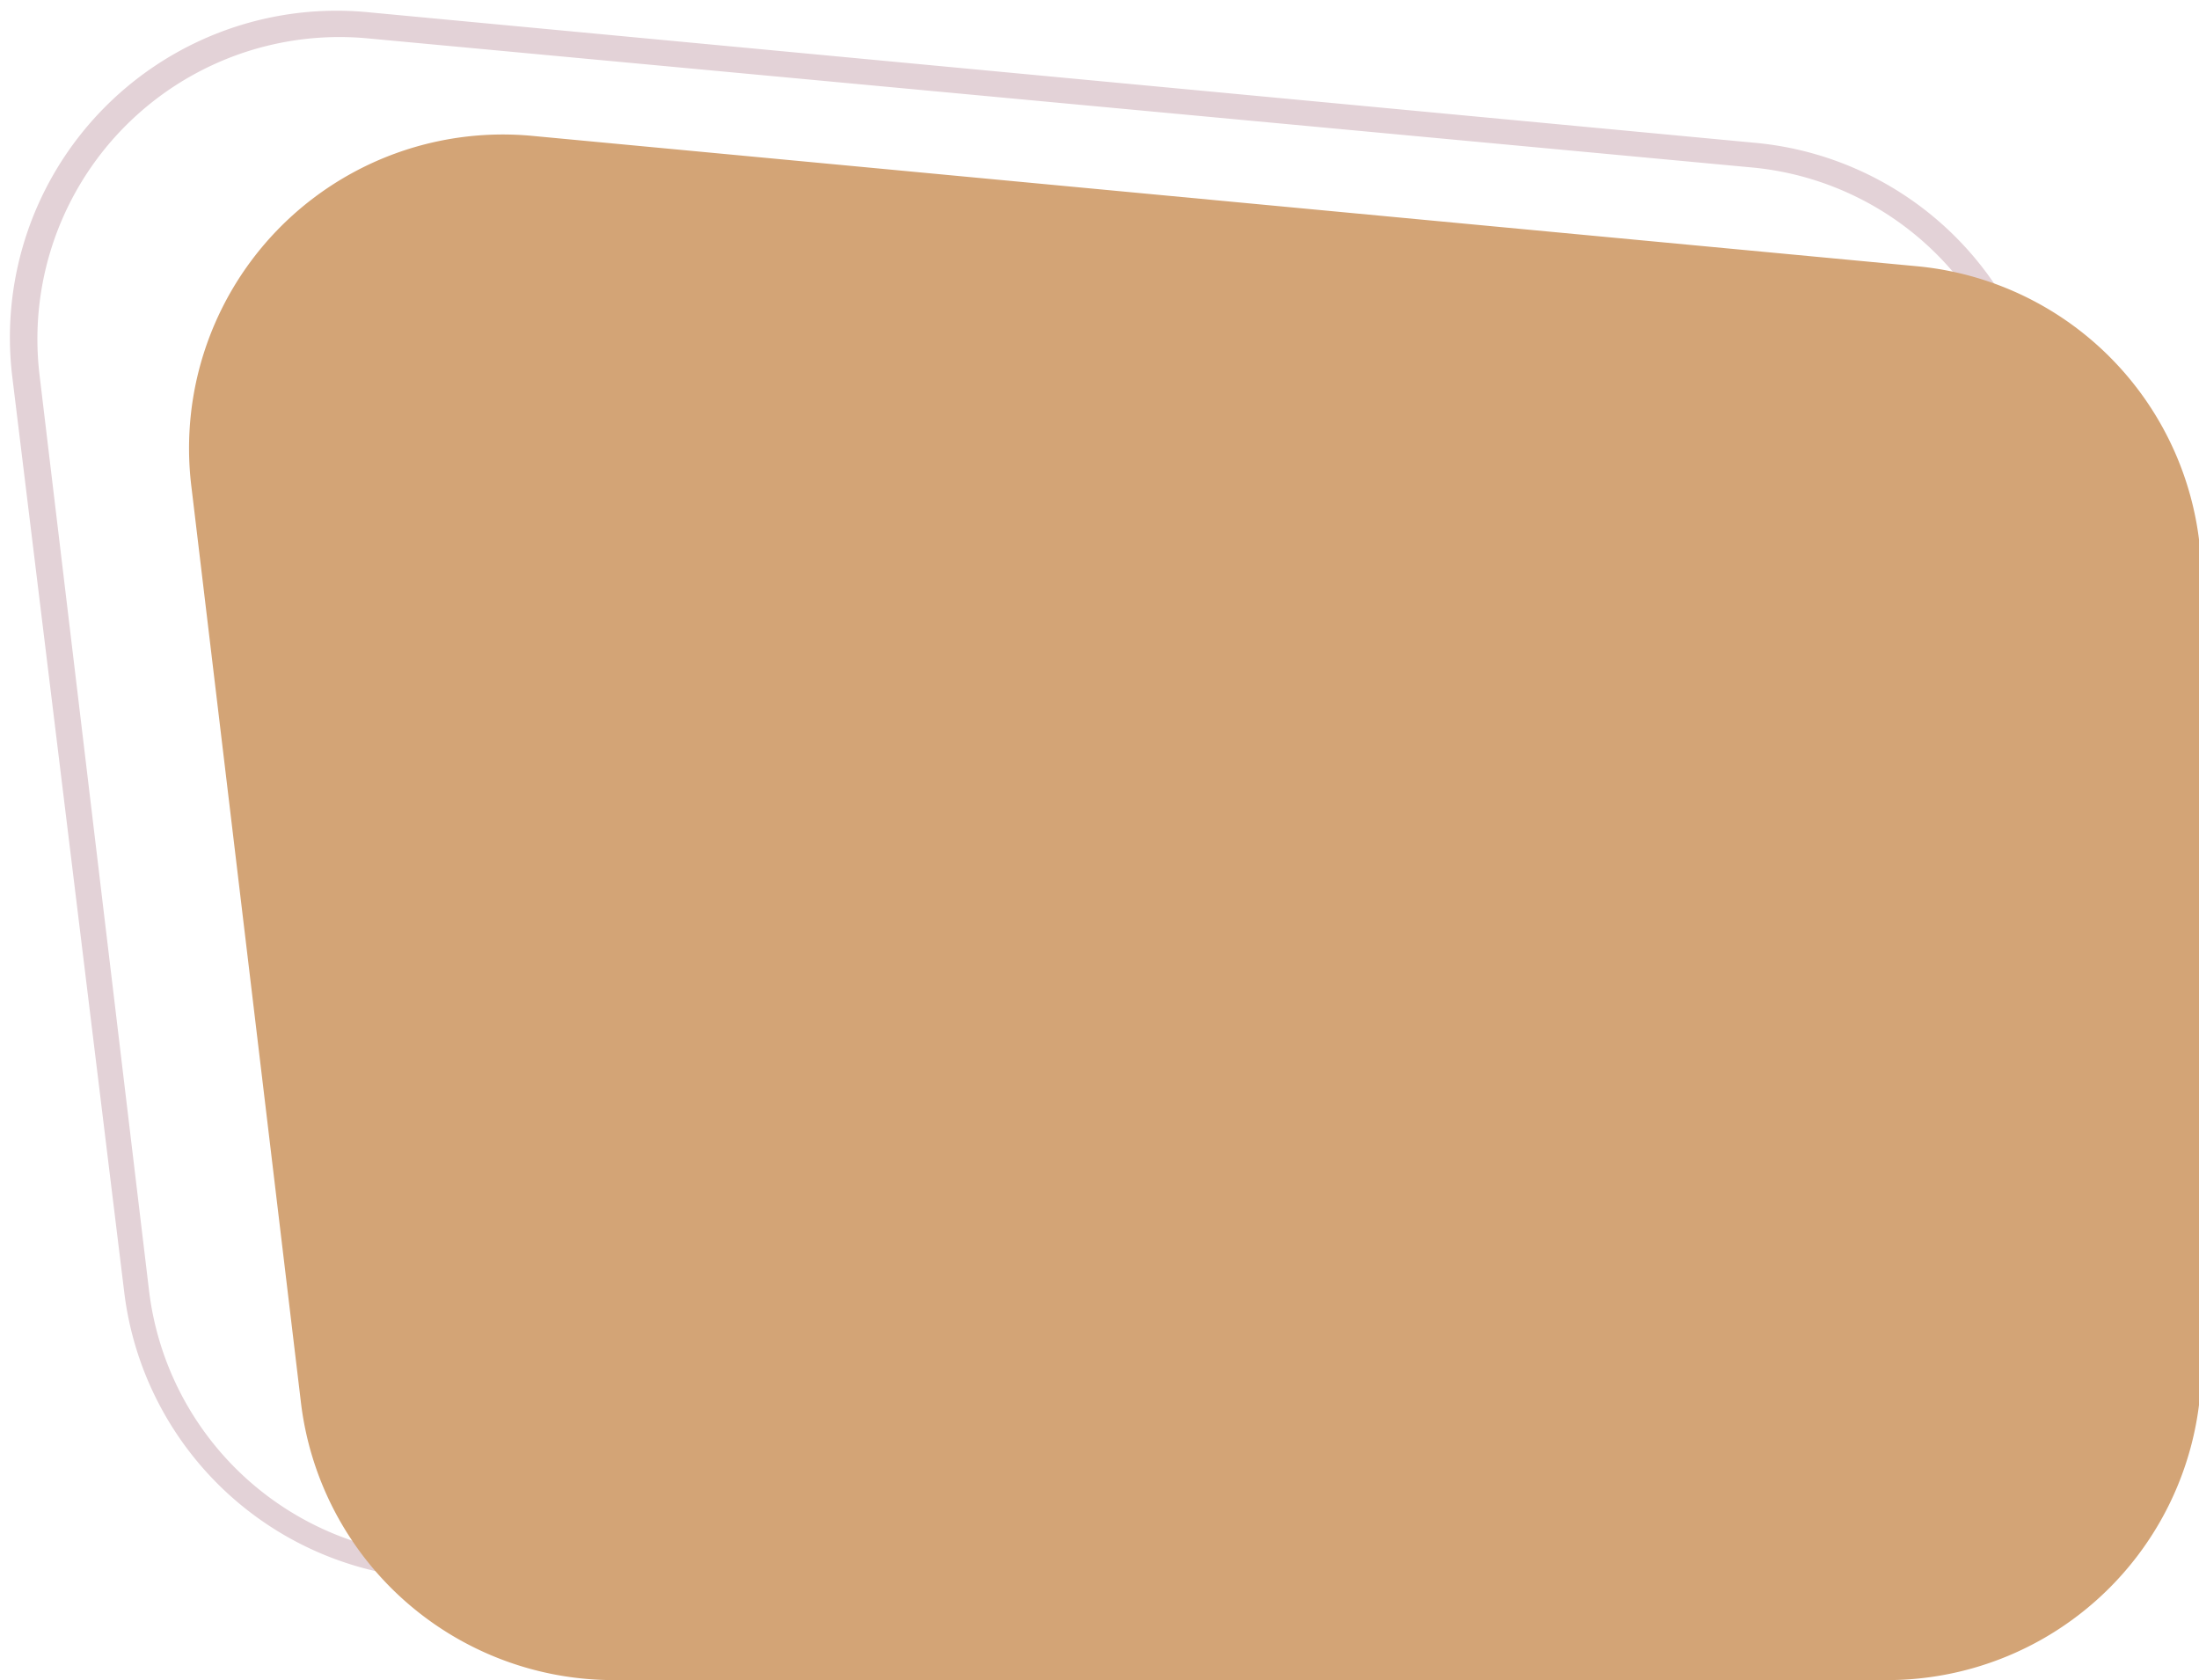 <?xml version="1.0" encoding="UTF-8" standalone="no"?><svg xmlns="http://www.w3.org/2000/svg" xmlns:xlink="http://www.w3.org/1999/xlink" fill="#000000" height="27.2" preserveAspectRatio="xMidYMid meet" version="1" viewBox="-0.2 -0.2 35.6 27.2" width="35.6" zoomAndPan="magnify"><g data-name="Layer 2"><g data-name="Layer 1"><g id="change1_1"><path d="M27.7,25.37H7.06a5.29,5.29,0,0,1-5.25-4.66L0,5.91A5.29,5.29,0,0,1,5.78,0L28.19,2.11A5.27,5.27,0,0,1,33,7.38v12.7A5.29,5.29,0,0,1,27.7,25.37ZM2.21,20.67A4.89,4.89,0,0,0,7.06,25H27.7a4.89,4.89,0,0,0,4.88-4.89V7.38a4.87,4.87,0,0,0-4.43-4.87L5.74.42A4.89,4.89,0,0,0,.44,5.87Z" fill="#e3d2d7"/></g><g id="change2_1"><path d="M4.67,22.49,2.9,7.69A5.08,5.08,0,0,1,8.42,2L30.83,4.11a5.08,5.08,0,0,1,4.61,5.06V21.88A5.09,5.09,0,0,1,30.35,27H9.72A5.1,5.1,0,0,1,4.67,22.49Z" fill="#d3a476"/></g></g></g></svg>
